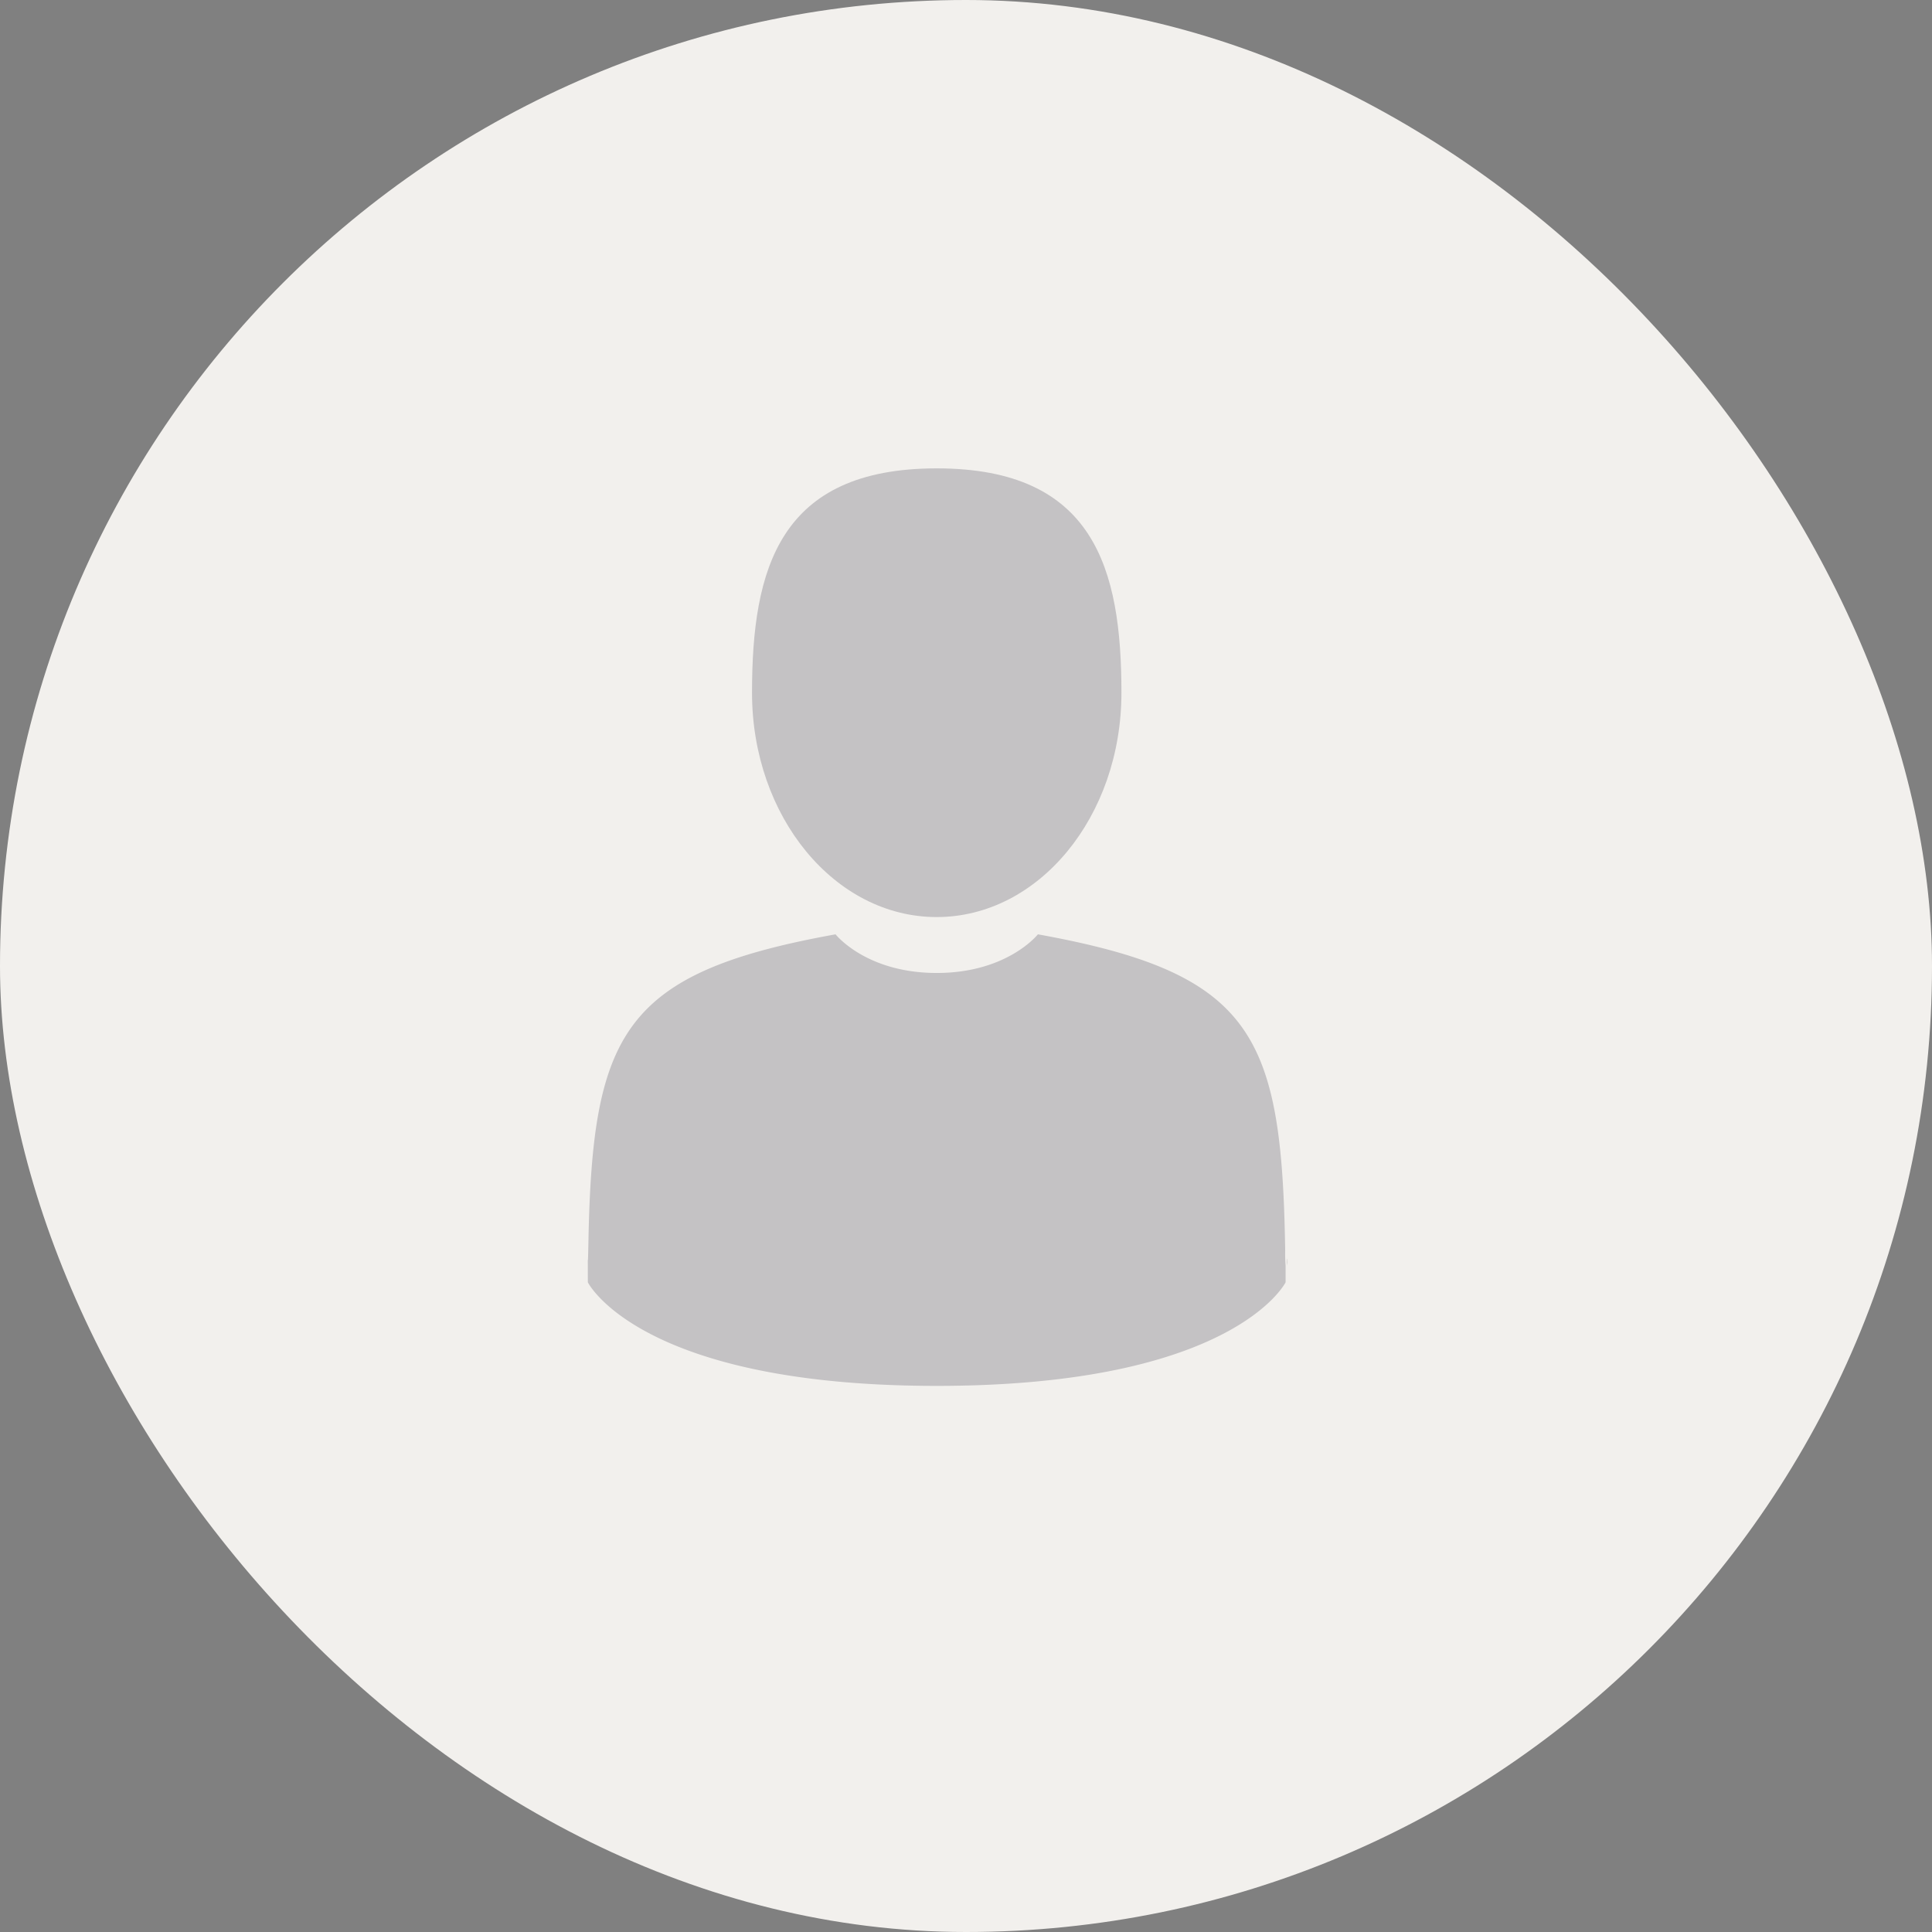 <svg xmlns="http://www.w3.org/2000/svg" width="33" height="33" viewBox="0 0 33 33">
    <rect x="0" y="0" width="33" height="33" fill="#808080" stroke="none"/>
    <g fill="none" fill-rule="evenodd">
        <rect width="33" height="33" fill="#F2F0ED" rx="16.5"/>
        <g fill-rule="nonzero">
            <path fill="#C4C2C4" d="M16 15.664c1.742 0 3.155-1.715 3.155-3.832C19.155 9.716 18.691 8 16 8s-3.155 1.716-3.155 3.832c0 2.117 1.412 3.832 3.155 3.832z"/>
            <path fill="#000" d="M10.069 21.55c-.002-.195-.003-.055 0 0zM21.986 21.617c.004-.036.001-.246 0 0z"/>
            <path fill="#C4C2C4" d="M21.952 21.361c-.058-3.687-.54-4.737-4.224-5.402 0 0-.52.66-1.728.66-1.209 0-1.728-.66-1.728-.66-3.644.657-4.155 1.692-4.222 5.282-.006.293-.008.309-.01.275l.001.387s.877 1.769 5.959 1.769c5.081 0 5.959-1.769 5.959-1.769v-.286a2.373 2.373 0 0 1-.007-.256z"/>
        </g>
    </g>
</svg>
